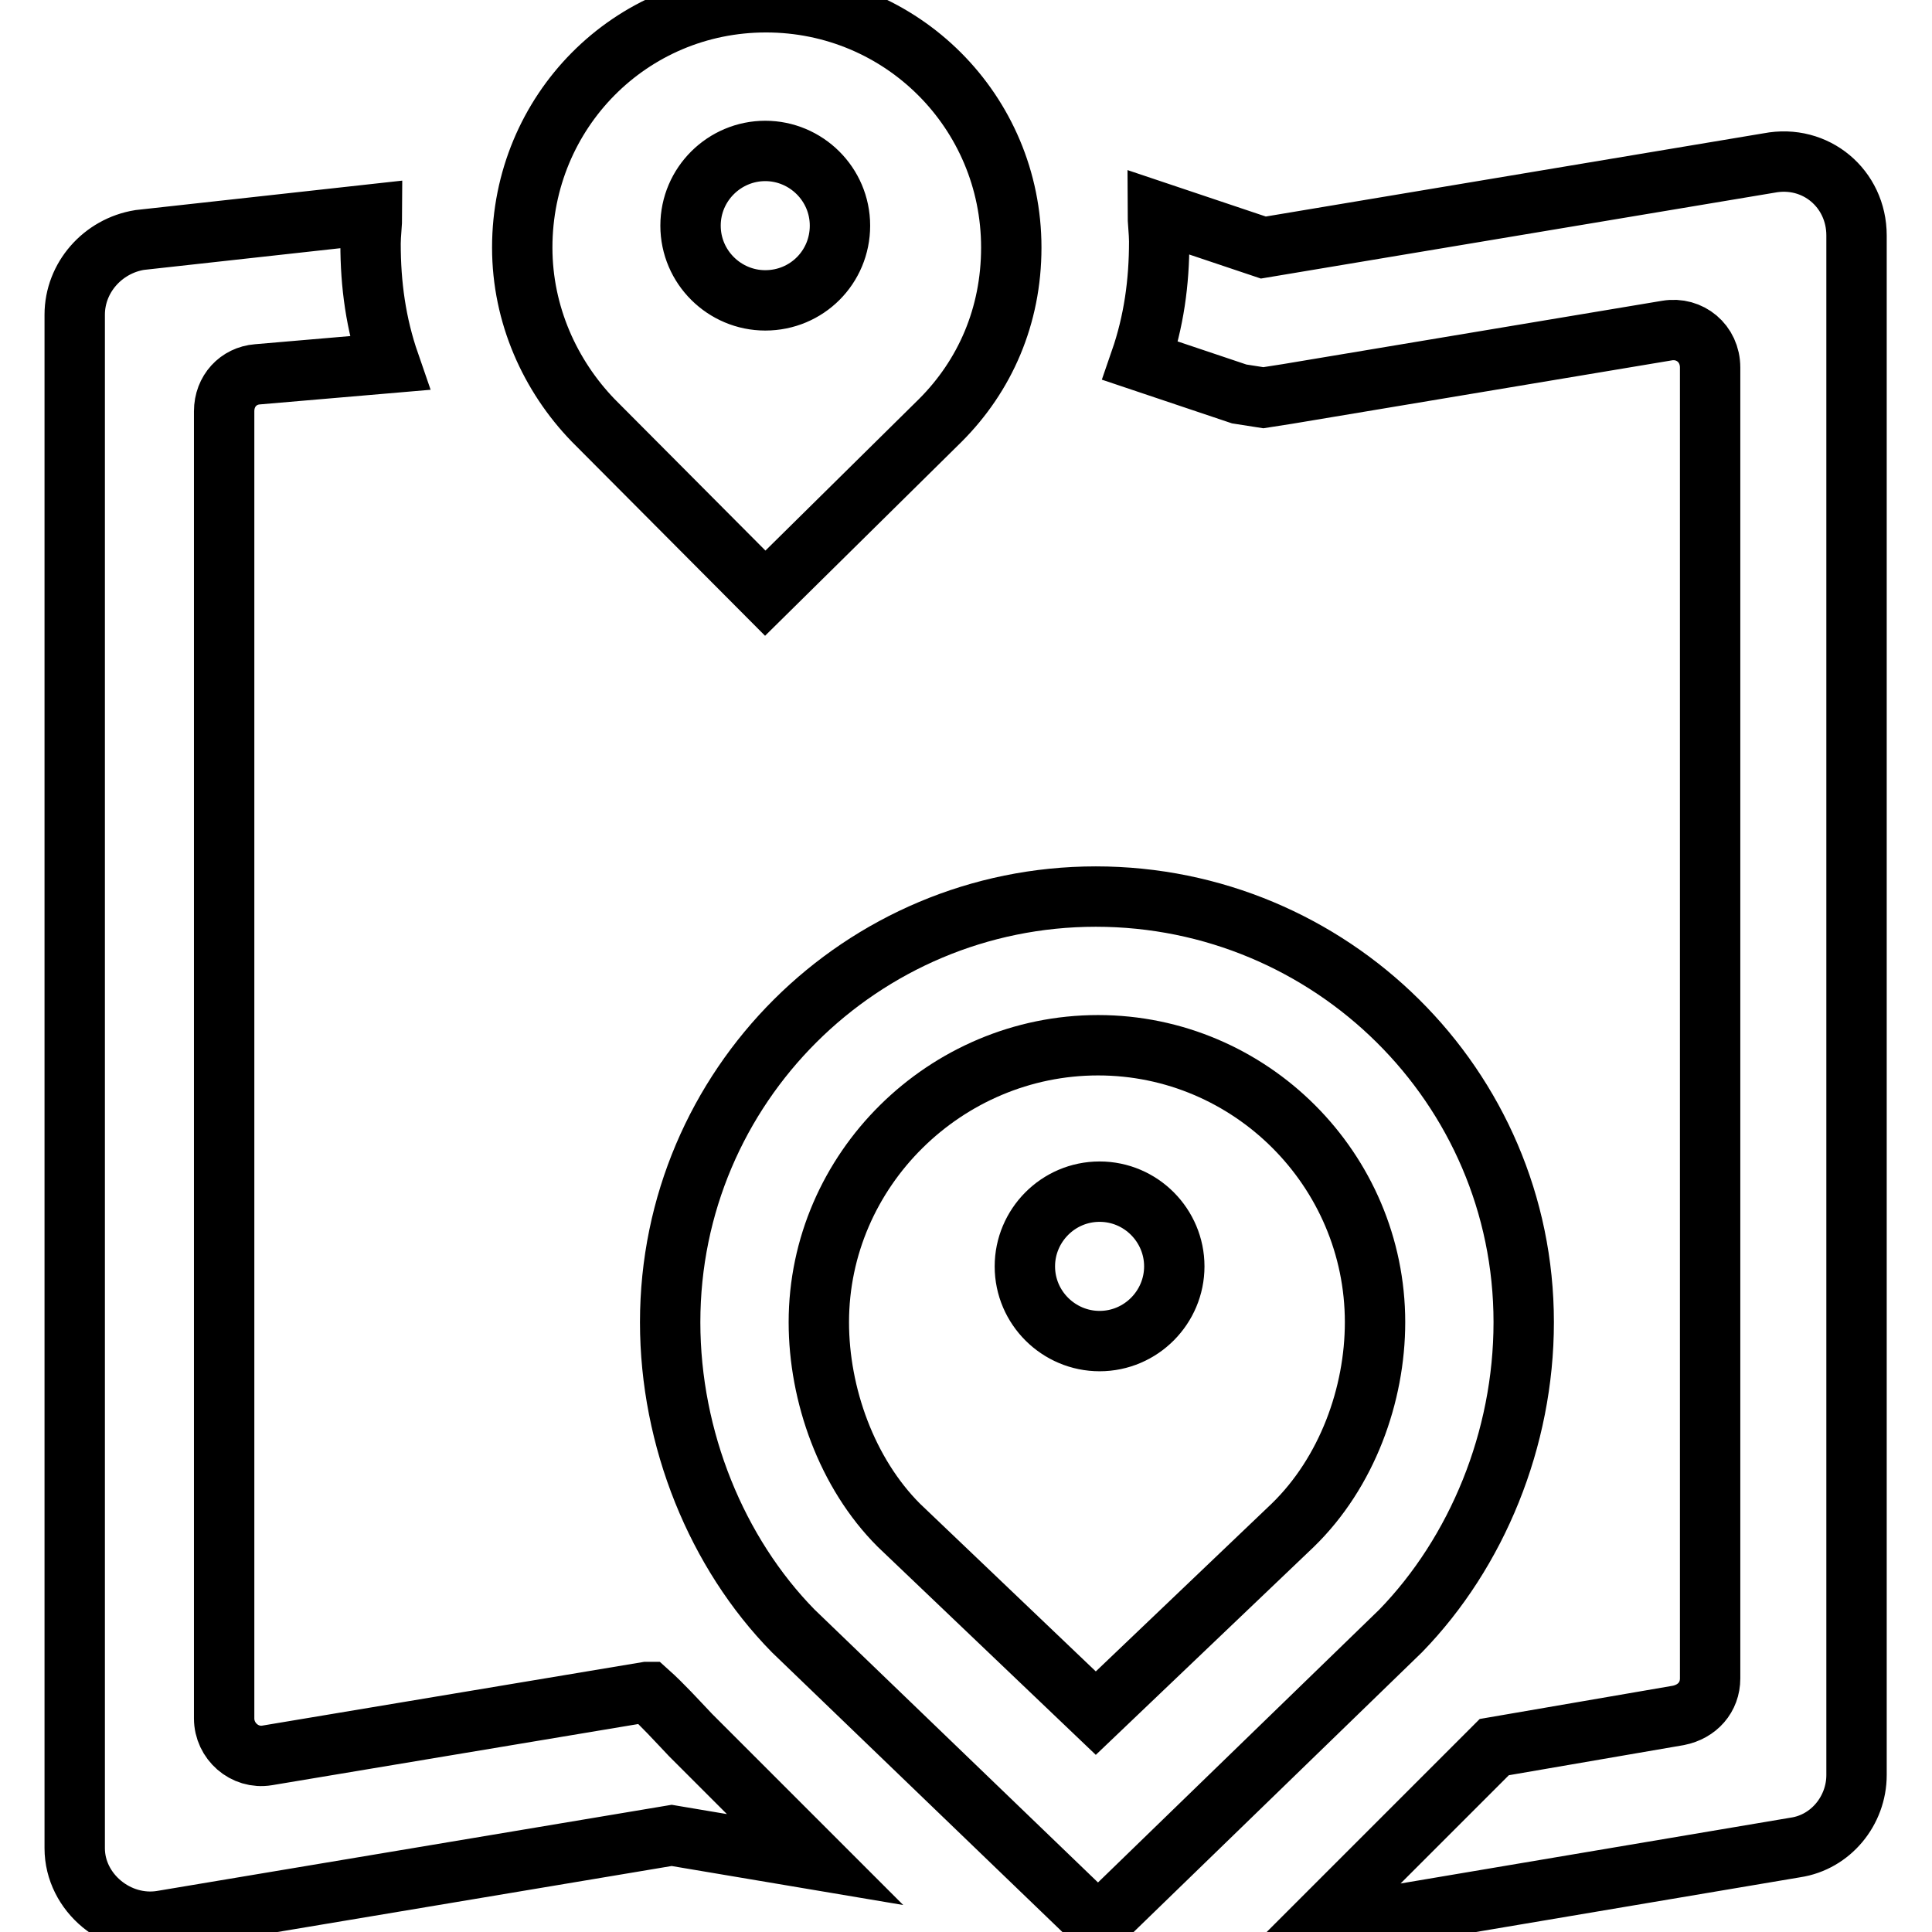 <?xml version="1.0" encoding="utf-8"?>
<!-- Svg Vector Icons : http://www.onlinewebfonts.com/icon -->
<!DOCTYPE svg PUBLIC "-//W3C//DTD SVG 1.1//EN" "http://www.w3.org/Graphics/SVG/1.1/DTD/svg11.dtd">
<svg version="1.1" xmlns="http://www.w3.org/2000/svg" xmlns:xlink="http://www.w3.org/1999/xlink" x="0px" y="0px" viewBox="0 0 256 256" enable-background="new 0 0 256 256" xml:space="preserve">
<g> <path stroke-width="8" fill-opacity="0" stroke="#000000"  d="M91.5,229.9l16.5,16.5l-19-3.2l-67.5,11.3c-5.9,1-11.6-3.7-11.6-9.6V41.7c0-4.9,3.7-9.1,8.6-9.9l30.8-3.4 c0,1.2-0.2,2.7-0.2,3.9c0,5.4,0.7,10.6,2.5,15.8l-17.5,1.5c-2.5,0.2-4.4,2.2-4.4,4.9v173.2c0,3,2.7,5.4,5.7,4.9l50.3-8.4h0.2 C87.8,225.9,89.6,227.9,91.5,229.9L91.5,229.9z M167.4,32.8l-14-4.7c0,1.2,0.2,2.7,0.2,3.9c0,5.4-0.7,10.6-2.5,15.8l13.1,4.4 l3.2,0.5l3.2-0.5l50.3-8.4c3-0.5,5.7,1.7,5.7,4.9v173.7c0,2.5-1.7,4.4-4.2,4.9l-24.4,4.2l-24.1,24.1l64-10.8 c4.7-0.7,8.1-4.9,8.1-9.6v-204c0-6.2-5.4-10.8-11.6-9.6L167.4,32.8L167.4,32.8z M101.4,78.6l23.2-22.9c5.9-5.9,9.4-13.8,9.4-22.9 c0-18-14.5-32.5-32.5-32.5c-18,0-32.3,14.5-32.3,32.5c0,8.9,3.7,17,9.4,22.9L101.4,78.6z M101.4,20c5.4,0,9.9,4.4,9.9,9.9 s-4.4,9.9-9.9,9.9c-5.4,0-9.9-4.4-9.9-9.9S96,20,101.4,20z M155.6,167.8c0,5.4-4.4,9.9-9.9,9.9c-5.4,0-9.9-4.4-9.9-9.9 c0-5.4,4.4-9.9,9.9-9.9C151.2,157.9,155.6,162.4,155.6,167.8z M201.9,175.2c0,15.5-6.2,30.5-16.3,40.9L145.5,255l-40.4-38.9 c-10.1-10.3-16.3-25.4-16.3-40.9c0-31.3,25.4-56.4,56.4-56.4C176.3,118.8,201.9,143.9,201.9,175.2L201.9,175.2z M182.2,175.2 c0-20.2-16.5-36.7-36.7-36.7c-20.2,0-37,16.5-37,36.7c0,9.6,3.7,20,10.6,26.9l26.1,24.9l26.1-24.9 C178.5,195.1,182.2,184.8,182.2,175.2L182.2,175.2z"/></g>
</svg>